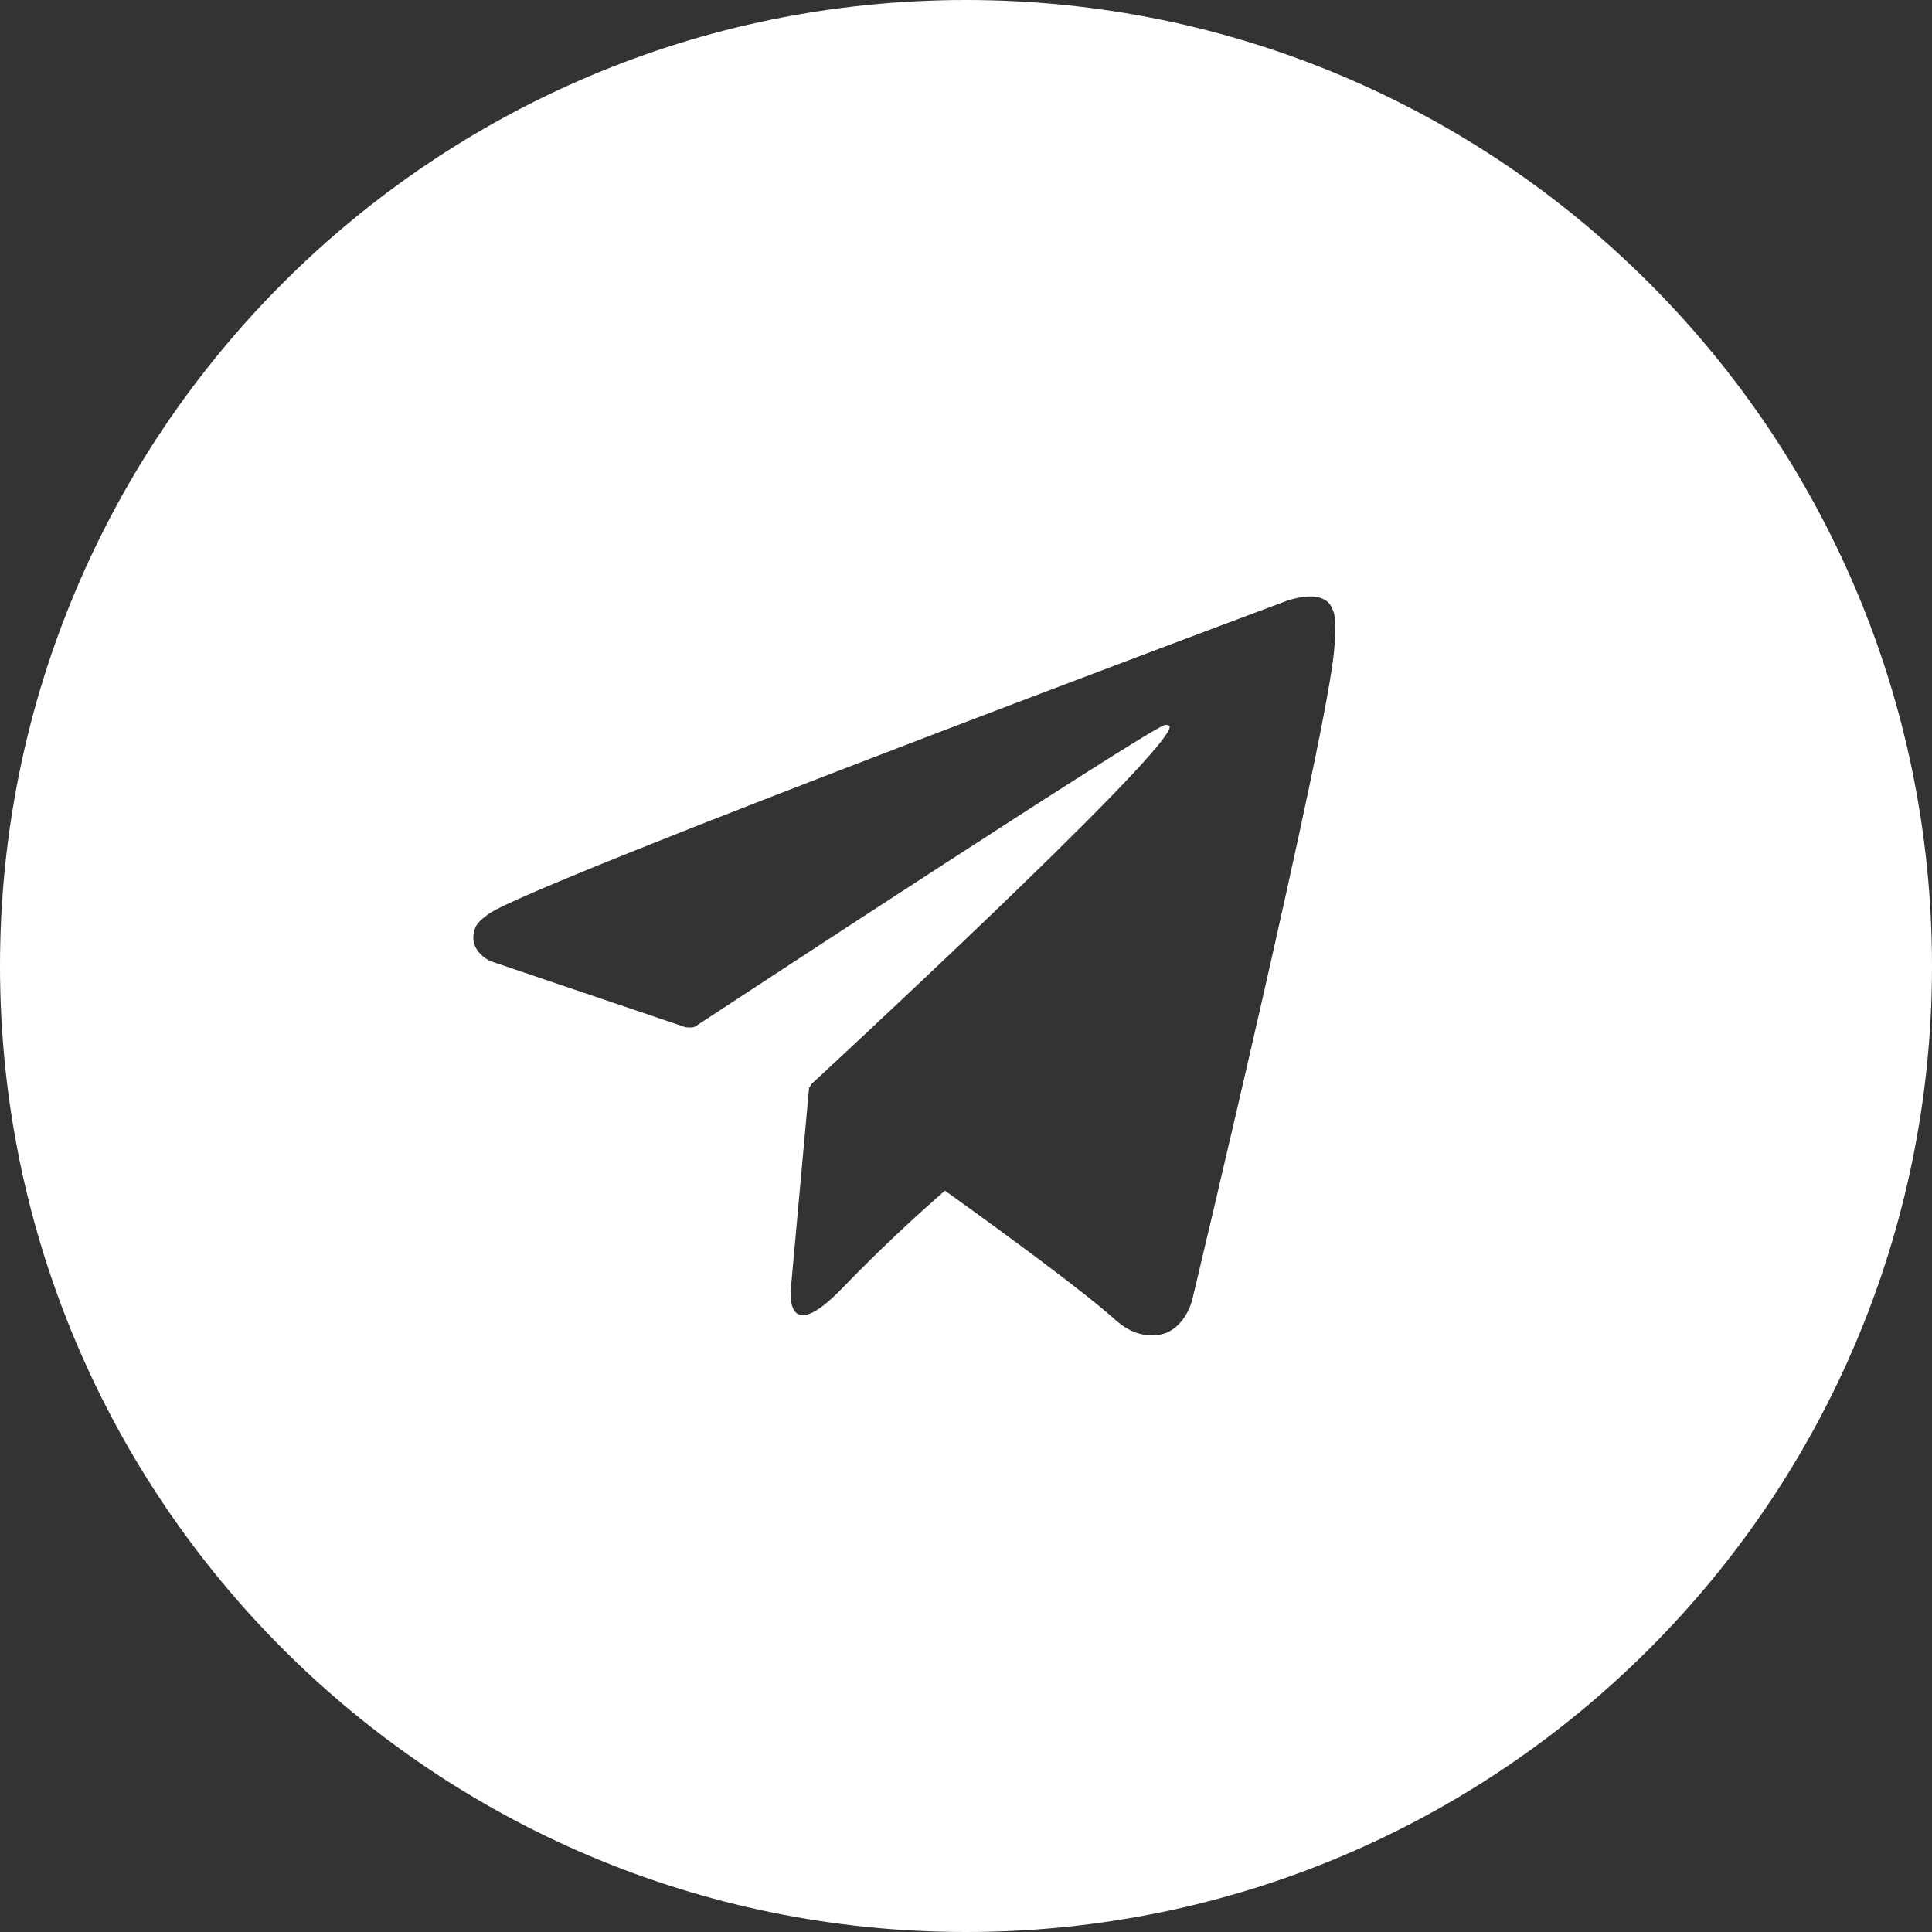 <?xml version="1.0" encoding="UTF-8"?> <svg xmlns="http://www.w3.org/2000/svg" width="114" height="114" viewBox="0 0 114 114" fill="none"><rect x="0" y="0" width="114" height="114" fill="#333333" stroke="none"/><path d="M57 0C88.48 3.2313e-05 114 25.52 114 57C114 88.48 88.48 114 57 114C25.52 114 7.54066e-05 88.48 0 57C0 25.52 25.52 0 57 0ZM77.956 35.295C77.214 35.001 75.956 35.441 75.956 35.441C75.842 35.484 31.375 52.087 28.835 53.928C28.284 54.324 28.1 54.552 28.016 54.823C27.579 56.133 28.94 56.713 28.948 56.717L40.438 60.608C40.454 60.611 40.871 60.672 41.017 60.571C43.632 58.853 67.315 43.319 68.679 42.798C68.898 42.732 69.053 42.805 69.011 42.959C68.467 44.954 47.939 63.911 47.898 63.948C47.898 63.948 47.821 64.052 47.772 64.169L47.743 64.154L46.669 75.995C46.669 75.995 46.216 79.622 49.714 75.995C52.18 73.433 54.562 71.297 55.756 70.255C59.706 73.089 63.959 76.223 65.789 77.86C66.707 78.682 67.484 78.815 68.113 78.793C69.839 78.727 70.332 76.765 70.339 76.737C70.339 76.737 78.465 42.769 78.733 38.217C78.762 37.769 78.797 37.49 78.797 37.182C78.797 36.756 78.762 36.33 78.698 36.124V36.132C78.514 35.581 78.295 35.427 77.956 35.295Z" fill="white"></path></svg> 